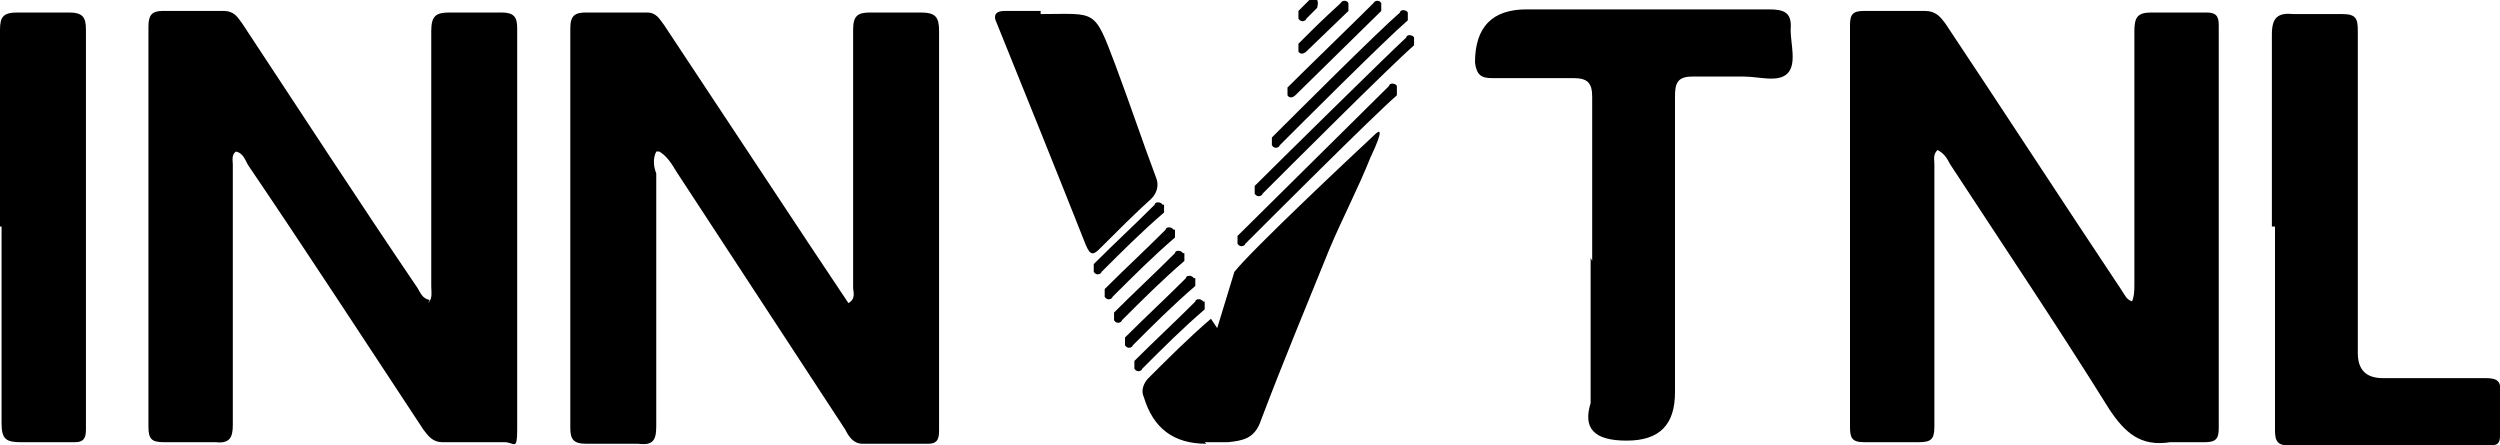 <?xml version="1.0" encoding="UTF-8"?>
<svg id="_レイヤー_1" xmlns="http://www.w3.org/2000/svg" version="1.1" xmlns:xlink="http://www.w3.org/1999/xlink" viewBox="0 0 160 28.5">
  <!-- Generator: Adobe Illustrator 29.3.1, SVG Export Plug-In . SVG Version: 2.1.0 Build 151)  -->
  <defs>
    <style>
      .st0 {
        fill: none;
      }

      .st1 {
        clip-path: url(#clippath);
      }
    </style>
    <clipPath id="clippath">
      <rect class="st0" width="160" height="28.5"/>
    </clipPath>
  </defs>
  <g class="st1">
    <g>
      <path d="M136.4,19.4c.2-.4.2-.8.2-1.2V2c0-.9.2-1.2,1.1-1.2h3.5c.6,0,.8.2.8.8v25.8c0,.7-.2.9-.9.9h-2.2c-1.9.3-2.9-.6-3.9-2.1-3.3-5.3-6.8-10.5-10.2-15.7-.2-.4-.4-.7-.8-.9-.3.3-.2.6-.2.9v16.8c0,.8-.2,1-1,1h-3.5c-.8,0-.9-.3-.9-1V1.6c0-.7.2-.9.9-.9h3.9c.7,0,1,.4,1.3.8,3.8,5.7,7.5,11.4,11.3,17.1.2.3.3.6.7.7"/>
      <path d="M42,9.7c-.2.4-.2.9,0,1.4v16.2c0,1-.3,1.2-1.2,1.1h-3.3c-.8,0-1-.3-1-1V1.8c0-.8.3-1,1-1h3.9c.6,0,.8.4,1.1.8l9.4,14.2c.8,1.2,1.6,2.4,2.4,3.6.5-.3.3-.7.3-1V1.9c0-.9.3-1.1,1.1-1.1h3.2c1,0,1.2.3,1.2,1.2v25.6c0,.6-.2.8-.7.8h-4.2c-.6,0-.9-.5-1.1-.9-3.6-5.5-7.2-11-10.8-16.5-.3-.5-.6-1-1.1-1.3"/>
      <path d="M27.4,19.4c.3-.3.2-.7.2-1.1V2c0-1,.3-1.2,1.2-1.2h3.3c.8,0,1,.3,1,1v21.6c0,7.2,0,2.7,0,4.1s-.2.8-.8.8h-4c-.6,0-.9-.4-1.2-.8-3.7-5.6-7.4-11.3-11.2-16.9-.2-.3-.3-.8-.8-.9-.3.2-.2.6-.2.8v16.7c0,.8-.2,1.2-1.1,1.1h-3.3c-.8,0-1-.2-1-1V1.7c0-.7.2-1,.9-1h3.9c.7,0,.9.4,1.2.8,3.7,5.6,7.4,11.3,11.2,16.9.2.3.3.7.8.8"/>
      <path d="M101.9,16.7V6.2c0-.9-.3-1.2-1.2-1.2h-5.2c-.7,0-1-.2-1.1-1q0-3.4,3.3-3.4h15.5c1,0,1.5.2,1.4,1.3,0,.9.4,2.2-.2,2.8s-1.8.2-2.8.2h-3.3c-1,0-1.1.5-1.1,1.3v18.9c0,2.1-1,3.1-3.1,3.1-2.1,0-2.8-.8-2.3-2.4v-9.3"/>
      <path d="M145.4,14.5V2.2c0-1.1.4-1.4,1.4-1.3h3.1c.9,0,1,.3,1,1.1v20.6q0,1.6,1.6,1.6h6.6c.7,0,1,.2.9.9v2.8c0,.5-.2.6-.6.6h-13c-.8,0-.8-.5-.8-1.1v-12.9h0"/>
      <path d="M0,14.6V1.9C0,1.1.2.8,1.1.8h3.3c.9,0,1.1.3,1.1,1.1v25.6c0,.6-.2.8-.7.8H1.3c-.9,0-1.2-.2-1.2-1.2v-12.6h-.1Z"/>
      <path d="M77.2,28.4c-2.1,0-3.4-1-4-3-.2-.4,0-.9.3-1.2,1.3-1.3,2.6-2.6,4-3.8l.4.6,1.1-3.6c1.1-1.4,7.6-7.5,9-8.8.3-.3.6-.4-.3,1.5-.8,2-1.8,3.9-2.6,5.8-1.5,3.7-3,7.3-4.4,11-.4,1.2-1.2,1.3-2.1,1.4h-1.5"/>
      <path d="M66.6.9c3.6,0,3.4-.4,4.8,3.3.9,2.4,1.7,4.8,2.6,7.2.2.5,0,1-.3,1.3-1.1,1-2.2,2.1-3.3,3.2-.4.4-.6.5-.9-.2-1.9-4.8-3.8-9.5-5.7-14.2-.3-.6,0-.8.5-.8h2.3"/>
      <path d="M82.9,6.1c0,0-.3.3-.5,0,0,0,0-.4,0-.5h0c1.3-1.3,4.2-4.1,5.5-5.4C88,0,88.3,0,88.4.2c0,.2,0,.4,0,.5h0"/>
      <path d="M74.5,13.1c0,.2,0,.4,0,.5h0c-1.4,1.2-2.7,2.5-4,3.8,0,.1-.3.3-.5,0,0-.1,0-.4,0-.5h0c1.3-1.3,2.6-2.5,3.9-3.8,0-.2.4-.2.5,0"/>
      <path d="M75.2,14.7c0,.2,0,.4,0,.5h0c-1.4,1.2-2.7,2.5-4,3.8,0,.1-.3.3-.5,0,0-.1,0-.4,0-.5h0c1.3-1.3,2.6-2.5,3.9-3.8,0-.2.4-.2.5,0"/>
      <path d="M75.8,16.2c0,.2,0,.4,0,.5h0c-1.4,1.2-2.7,2.5-4,3.8,0,.1-.3.3-.5,0,0-.1,0-.4,0-.5h0c1.3-1.3,2.6-2.5,3.9-3.8,0-.2.4-.2.5,0"/>
      <path d="M76.5,17.8c0,.2,0,.4,0,.5h0c-1.4,1.2-2.7,2.5-4,3.8,0,.1-.3.3-.5,0,0-.1,0-.4,0-.5h0c1.3-1.3,2.6-2.5,3.9-3.8,0-.2.4-.2.5,0"/>
      <path d="M77.1,19.3c0,.2,0,.4,0,.5h0c-1.4,1.2-2.7,2.5-4,3.8,0,.1-.3.3-.5,0,0-.1,0-.4,0-.5h0c1.3-1.3,2.6-2.5,3.9-3.8,0-.2.4-.2.5,0"/>
      <path d="M89.4,5.6c0,.2,0,.4,0,.5h0c-1.4,1.2-8.4,8.2-9.7,9.5,0,.1-.3.3-.5,0,0-.1,0-.4,0-.5h0c1.3-1.3,8.4-8.3,9.7-9.6,0-.2.4-.2.5,0"/>
      <path d="M90.5,2.4c0,.2,0,.4,0,.5h0c-1.4,1.2-8.4,8.2-9.7,9.5,0,.1-.3.3-.5,0,0-.1,0-.4,0-.5h0c1.3-1.3,8.4-8.3,9.7-9.5,0-.2.4-.2.5,0"/>
      <path d="M90.1.8c0,.2,0,.4,0,.5h0c-1.4,1.2-6.9,6.7-8.2,8,0,.1-.3.3-.5,0,0-.1,0-.4,0-.5h0c1.3-1.3,6.8-6.8,8.2-8,0-.2.4-.2.5,0"/>
      <path d="M83.6,3.3c0,0-.3.3-.5,0,0,0,0-.4,0-.5h0c1.3-1.3,1.4-1.4,2.7-2.6C85.9,0,86.2,0,86.3.2c0,.2,0,.4,0,.5h0"/>
      <path d="M83.6,1.2c0,.1-.3.3-.5,0,0-.1,0-.4,0-.5h0C84.4-.6,82.5,1.3,83.8,0c0-.2.4-.2.5,0s0,.4,0,.5h0"/>
    </g>
  </g>
</svg>